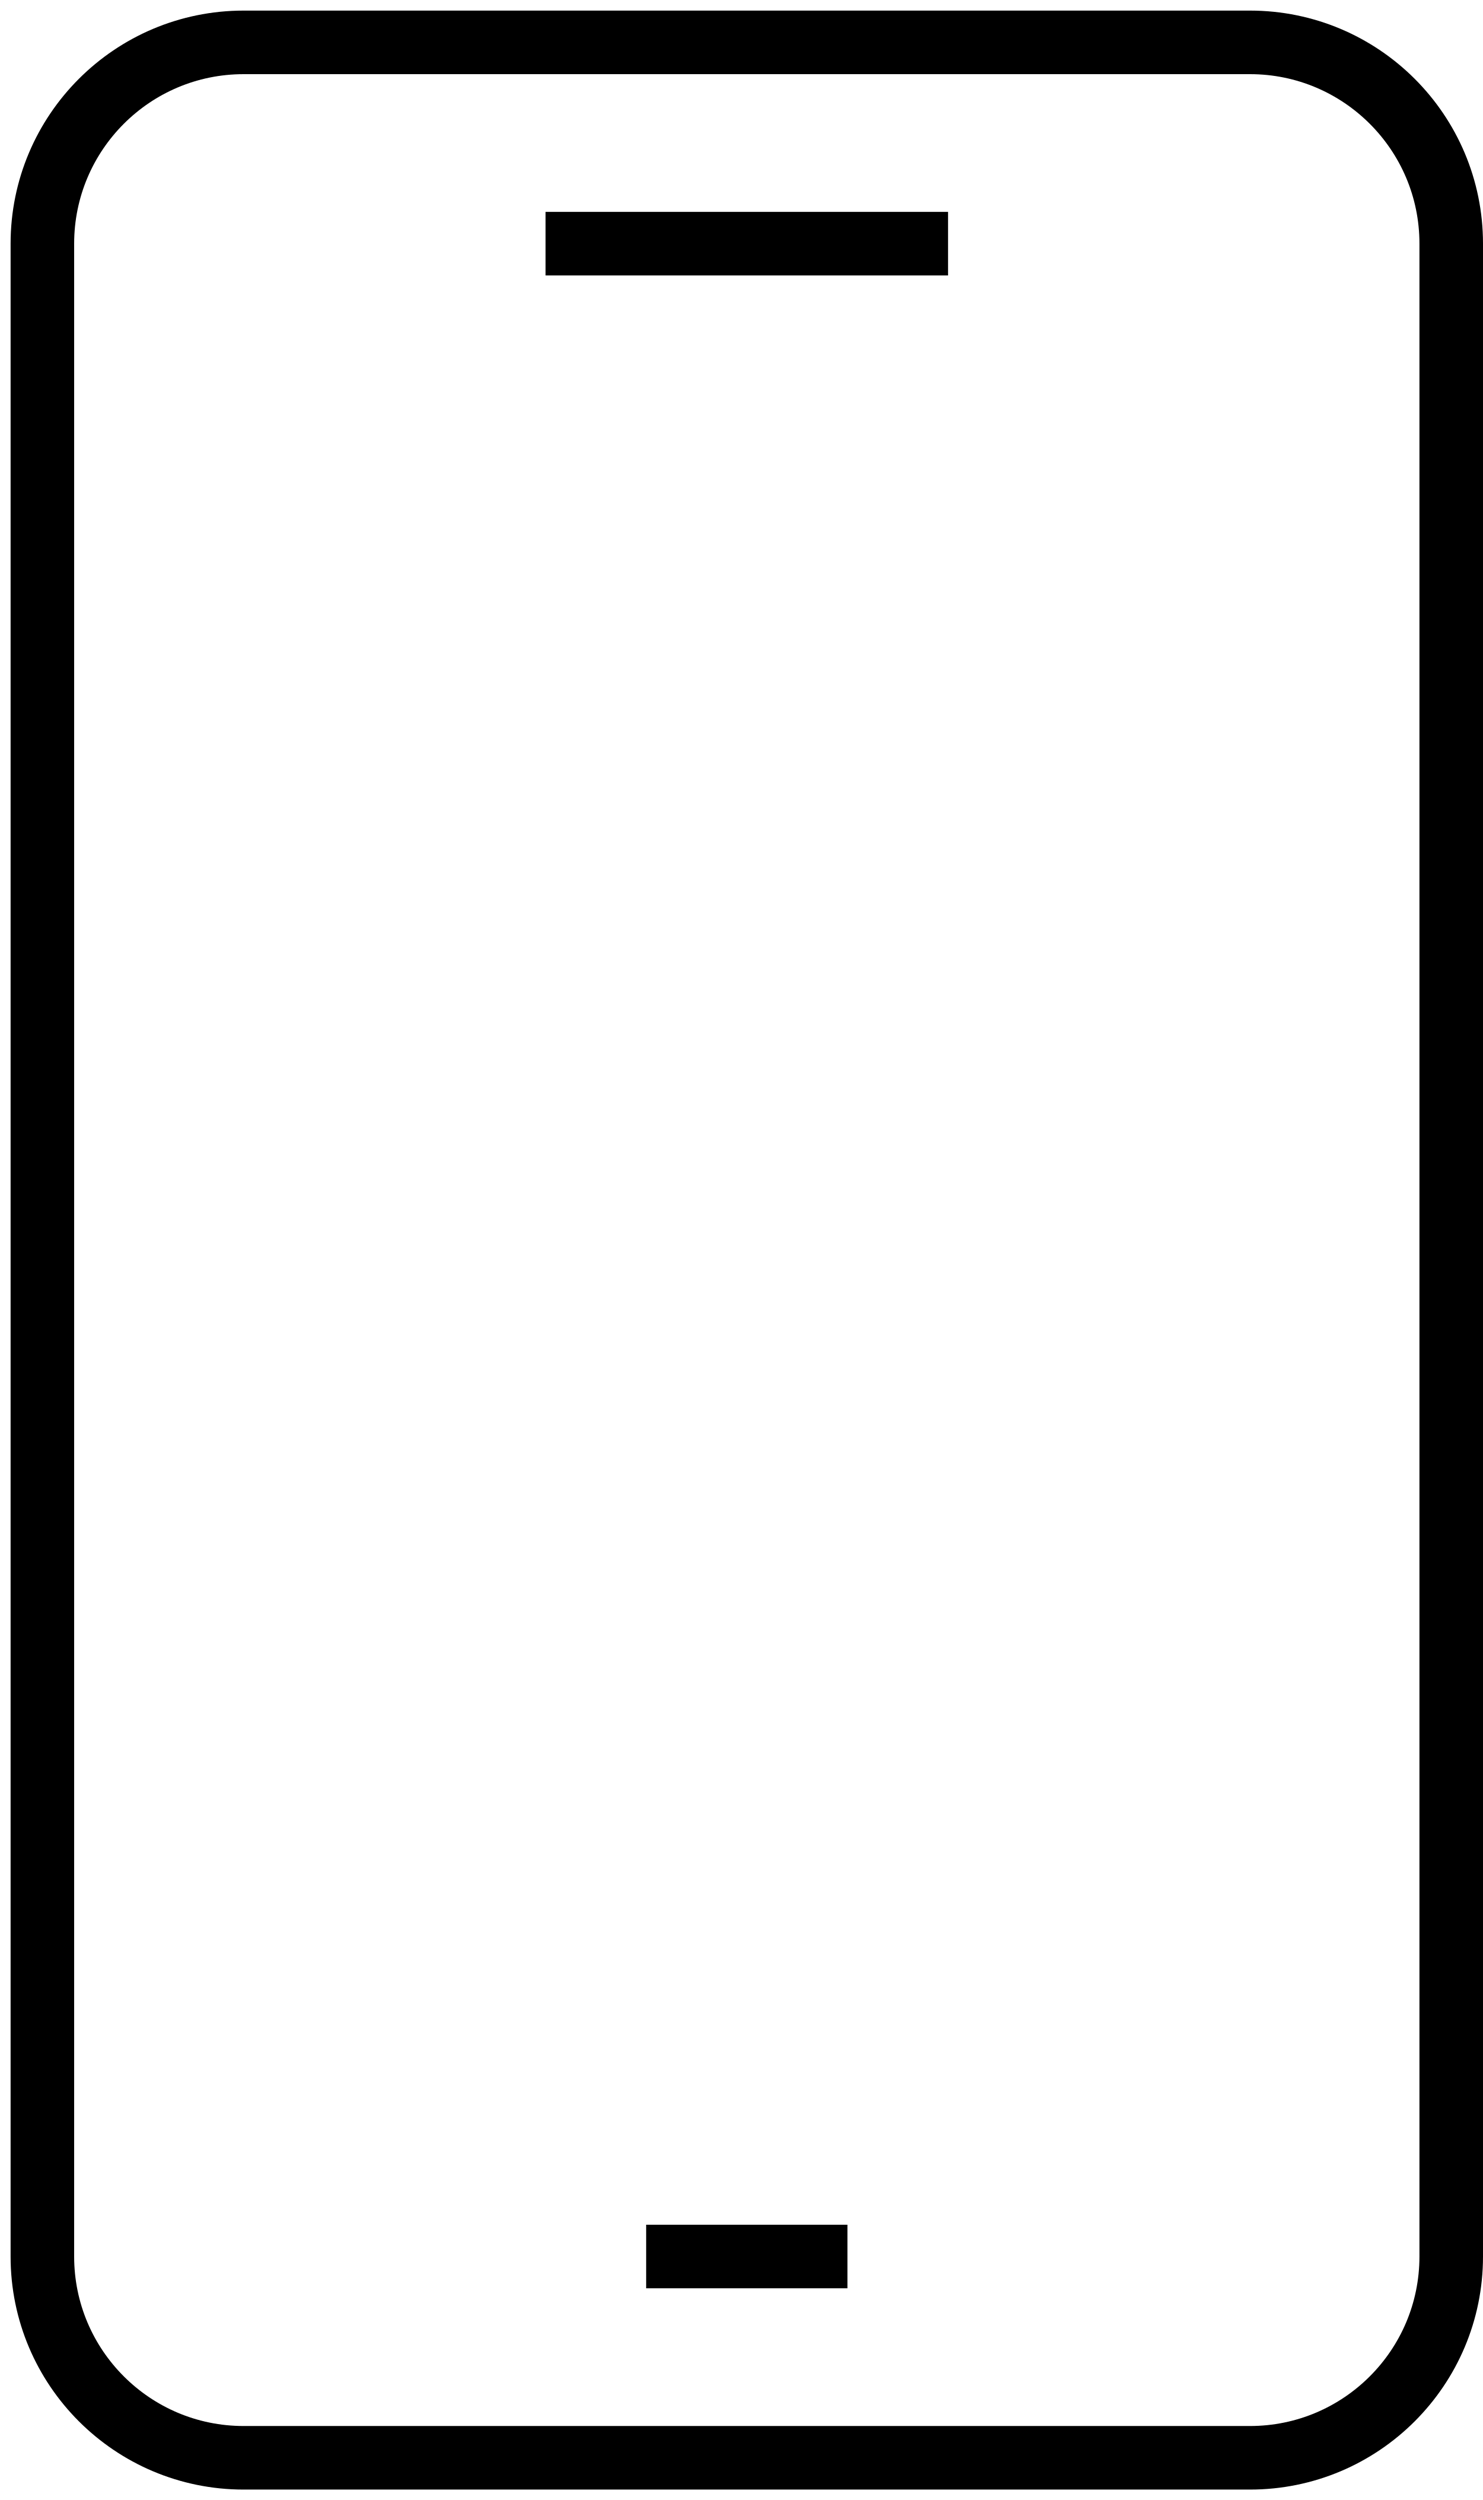 <svg width="35" height="59" viewBox="0 0 35 59" fill="none" xmlns="http://www.w3.org/2000/svg">
<path d="M29.5 1H5.75C3.127 1 1 3.127 1 5.75V53.25C1 55.873 3.127 58 5.75 58H29.5C32.123 58 34.25 55.873 34.25 53.25V5.75C34.25 3.127 32.123 1 29.5 1Z" stroke="black" stroke-width="1.5"/>
<path d="M12.875 5.75H22.375" stroke="black" stroke-width="1.5"/>
<path d="M15.25 53.25H20" stroke="black" stroke-width="1.5"/>
</svg>
